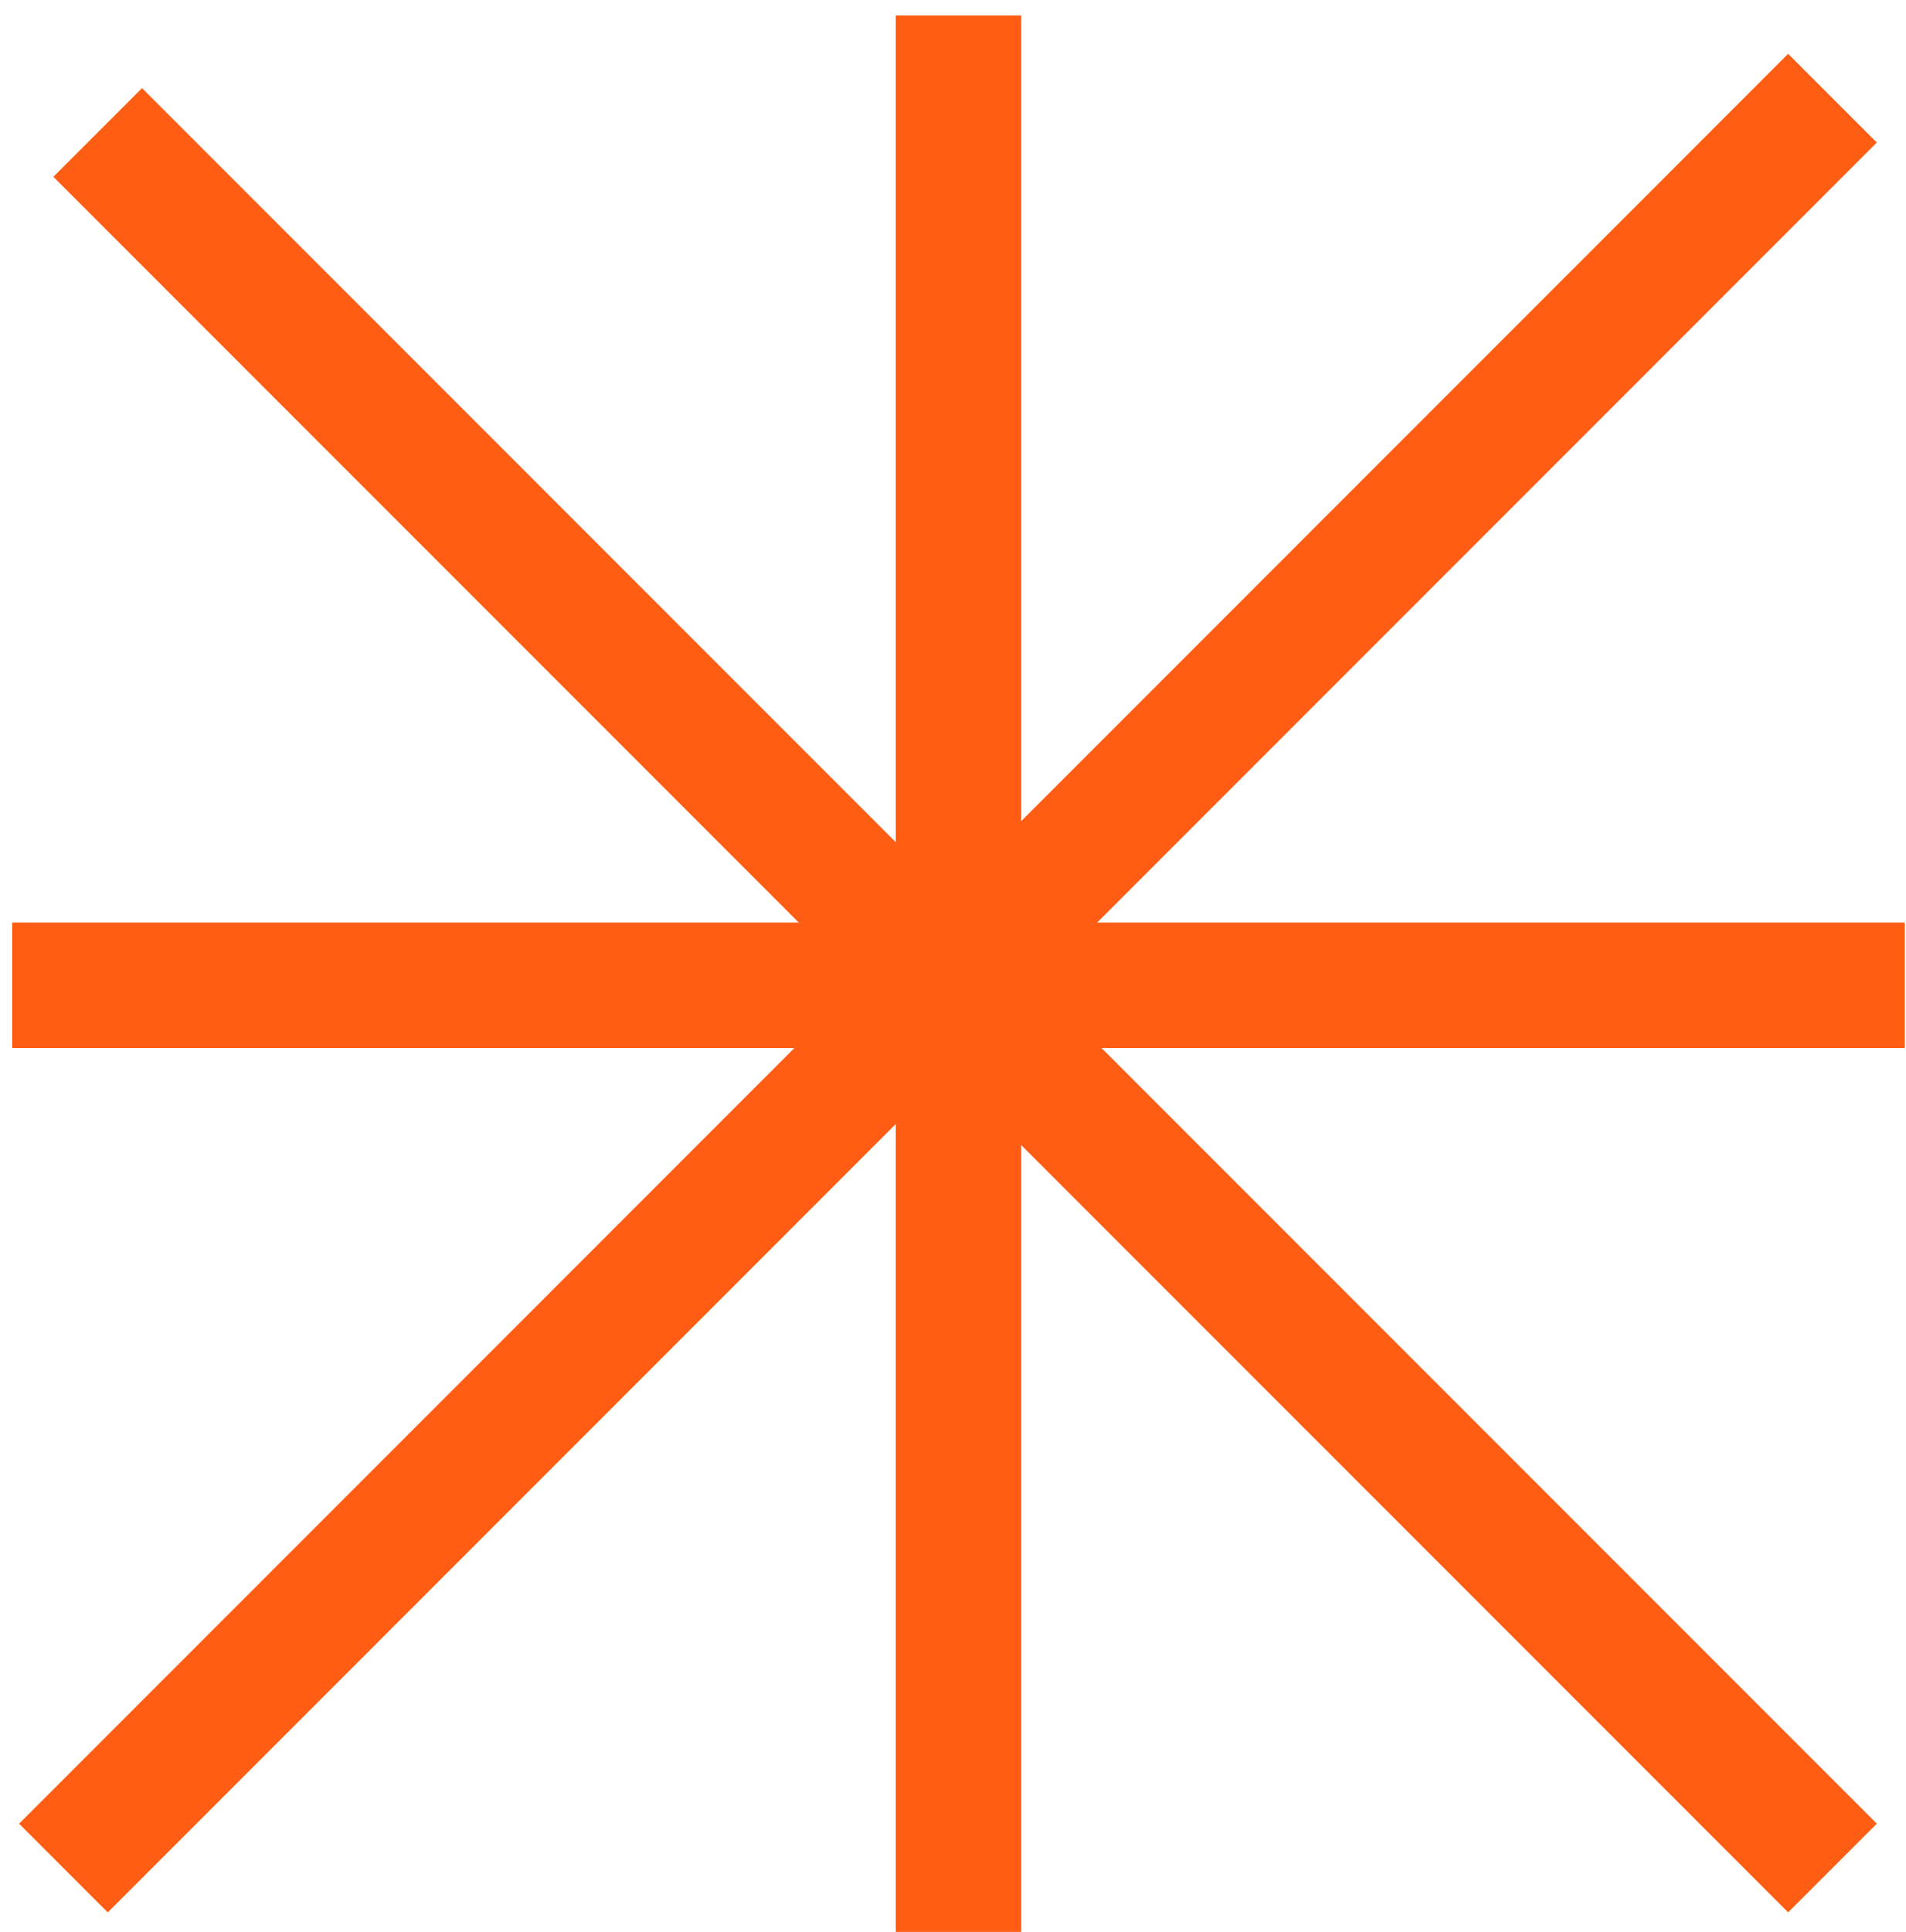 <?xml version="1.0" encoding="UTF-8"?> <svg xmlns="http://www.w3.org/2000/svg" width="76" height="77" viewBox="0 0 76 77" fill="none"><path d="M38.219 0.617V77.003" stroke="#FE5D13" stroke-width="5"></path><path d="M75.951 39.27L0.486 39.27" stroke="#FE5D13" stroke-width="5"></path><path d="M73.068 3.914L2.529 74.454" stroke="#FE5D13" stroke-width="5"></path><path d="M73.068 74.453L3.896 5.28" stroke="#FE5D13" stroke-width="5"></path></svg> 